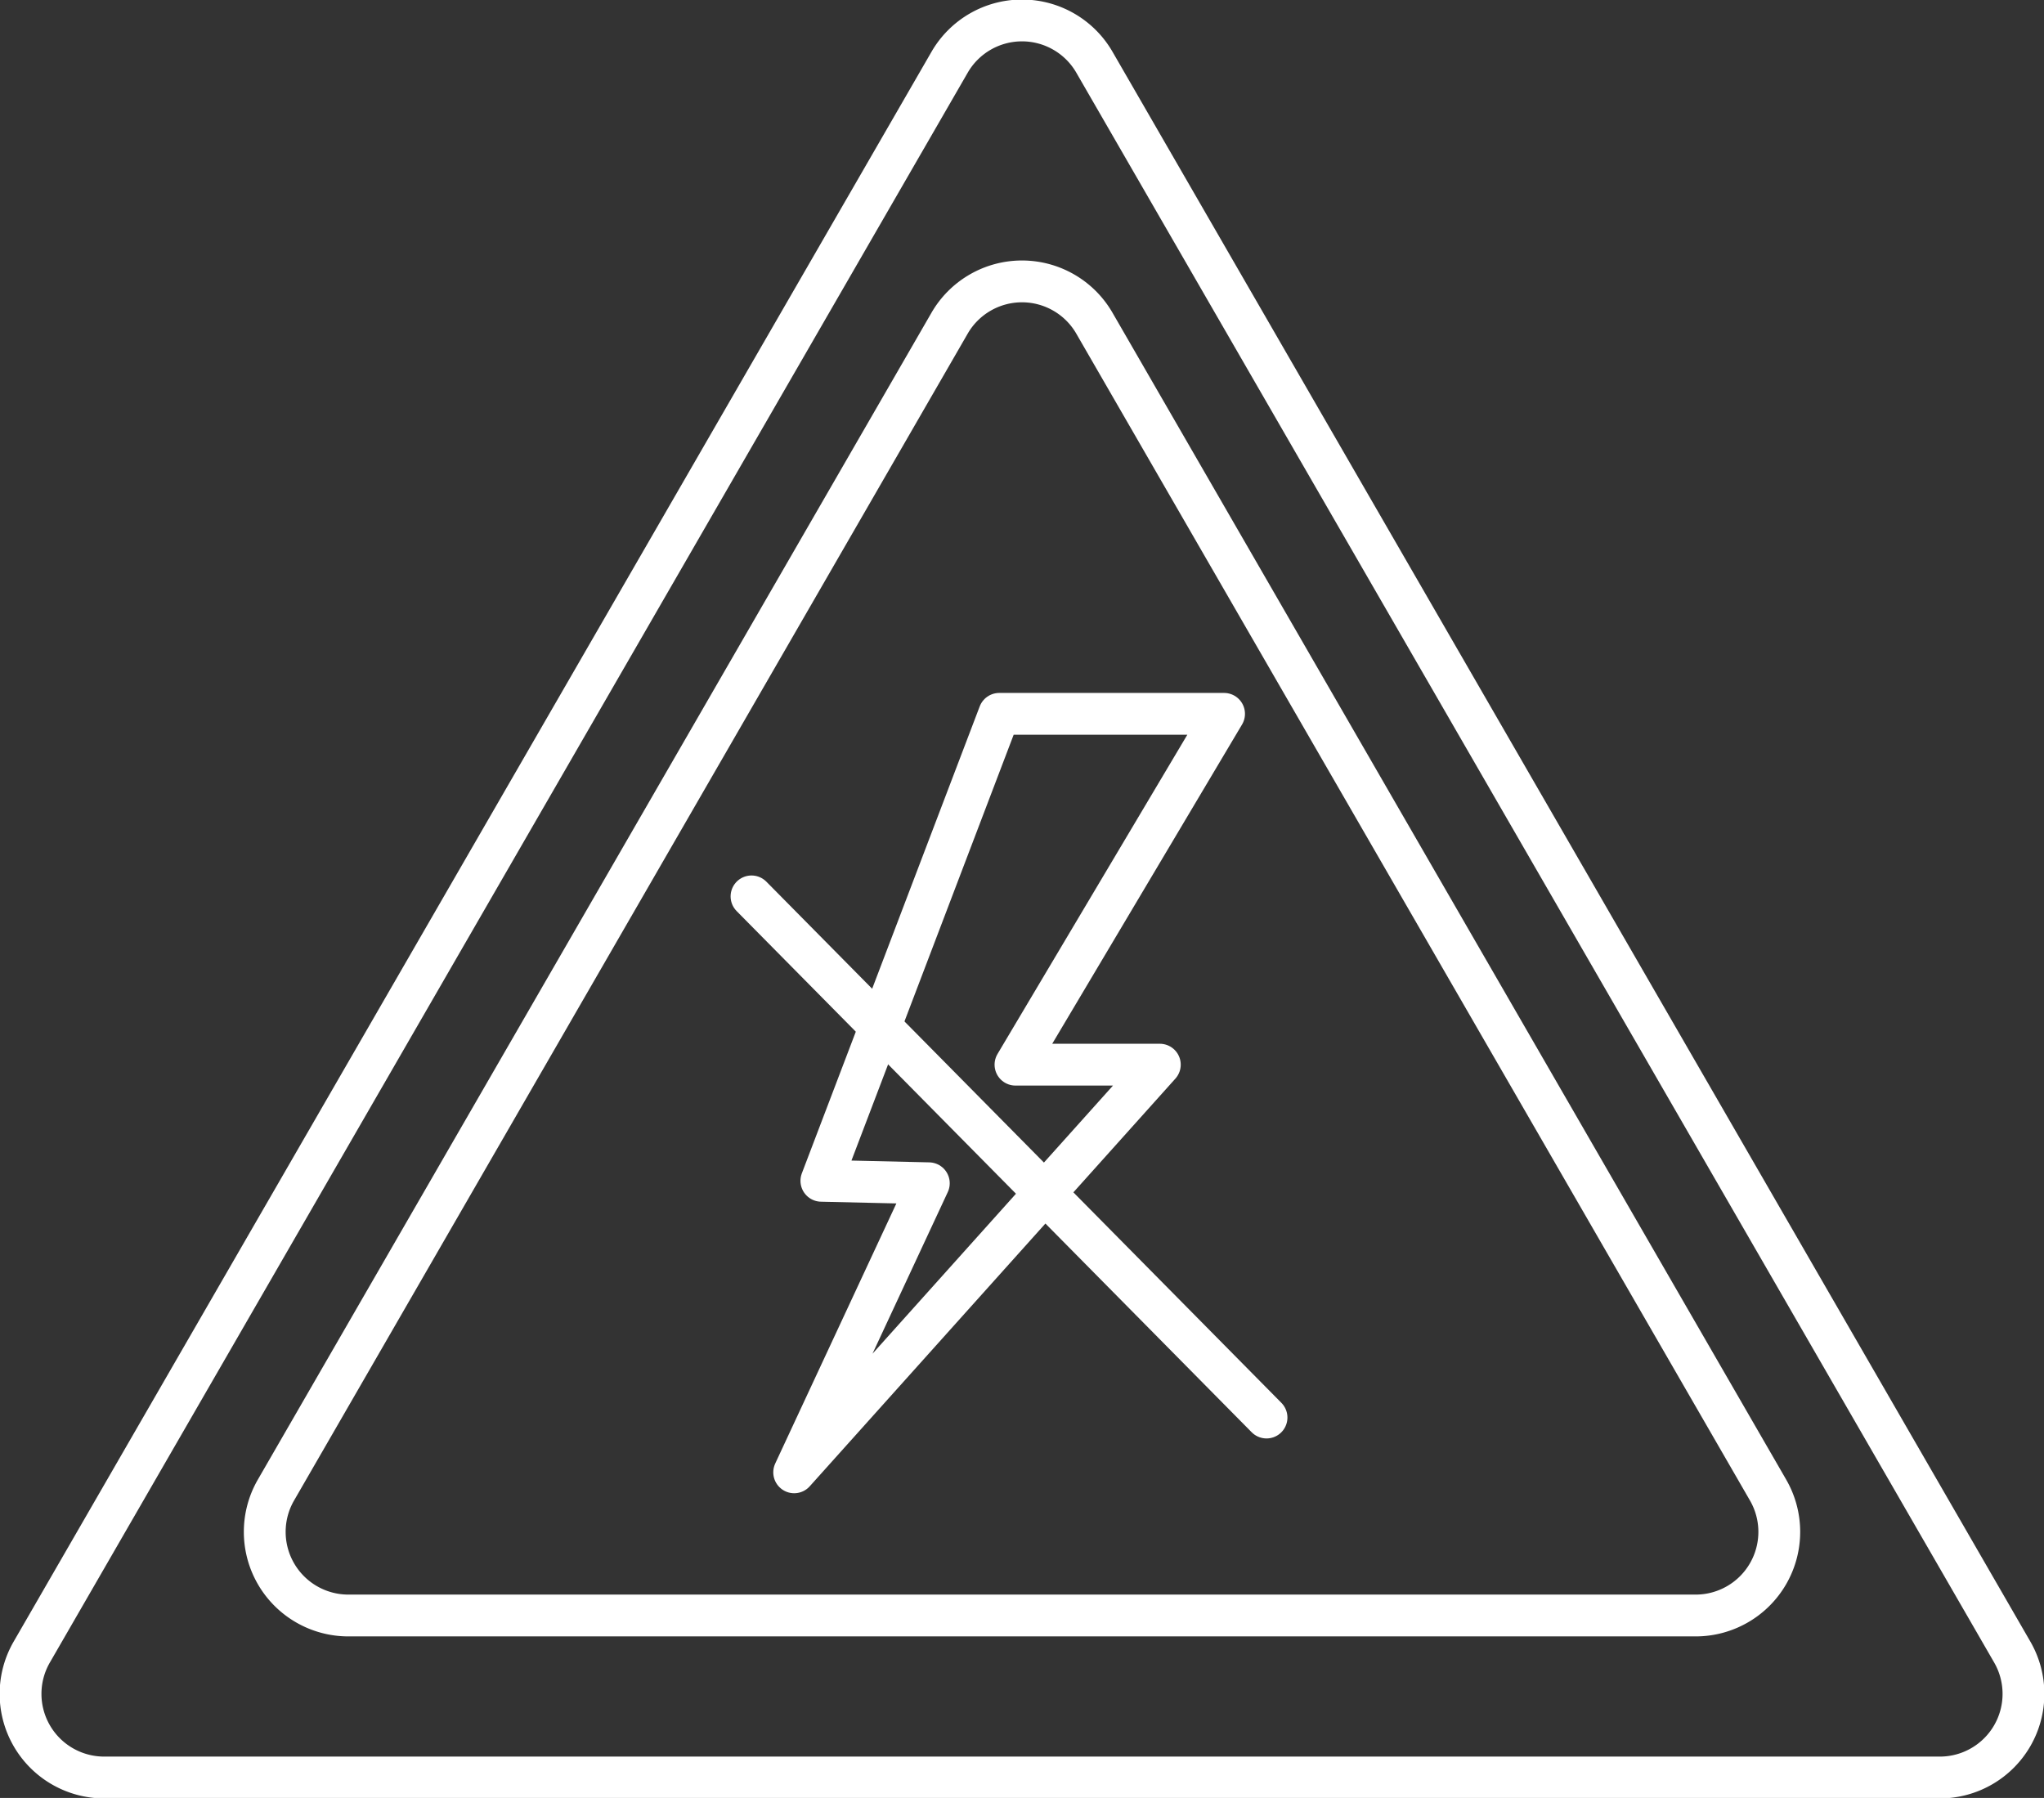 <svg xmlns="http://www.w3.org/2000/svg" xmlns:xlink="http://www.w3.org/1999/xlink" width="97.776" height="86" viewBox="0 0 97.776 86">
  <rect x="0" y="0" width="97.776" height="86" fill="#333333" stroke="none"/>
  <defs>
    <clipPath id="clip-path">
      <rect id="Rectangle_1120" data-name="Rectangle 1120" width="97.776" height="86" fill="none" stroke="#FFFFFF" stroke-width="1"/>
    </clipPath>
  </defs>
  <g id="Blackout_Detection_Restoration" data-name="Blackout Detection &amp; Restoration" transform="translate(0 0)">
    <g id="Group_1674" data-name="Group 1674" transform="translate(0 0)" clip-path="url(#clip-path)">
      <path id="Path_4063" data-name="Path 4063" d="M45.448,3,1.542,79.046a4,4,0,0,0,3.463,6H92.817a4,4,0,0,0,3.464-6L52.375,3A4,4,0,0,0,45.448,3Z" transform="translate(-0.023 -0.023)" fill="none" stroke="#FFFFFF" stroke-linecap="round" stroke-miterlimit="10" stroke-width="2"/>
      <path id="Path_4064" data-name="Path 4064" d="M45.724,15.778,13.5,71.593a4,4,0,0,0,3.464,6H81.414a4,4,0,0,0,3.463-6L52.651,15.778A4,4,0,0,0,45.724,15.778Z" transform="translate(-0.3 -0.319)" fill="none" stroke="#FFFFFF" stroke-linecap="round" stroke-miterlimit="10" stroke-width="2"/>
      <path id="Path_4065" data-name="Path 4065" d="M38.89,71.235l17.491-19.5H49.476l9.978-16.781H48.7L40.191,57.29l5.14.118Z" transform="translate(-0.9 -0.809)" fill="none" stroke="#FFFFFF" stroke-linecap="round" stroke-linejoin="round" stroke-width="2"/>
      <line id="Line_58" data-name="Line 58" x2="24.636" y2="24.928" transform="translate(35.949 42.877)" fill="none" stroke="#FFFFFF" stroke-linecap="round" stroke-linejoin="round" stroke-width="2"/>
    </g>
  </g>
</svg>
